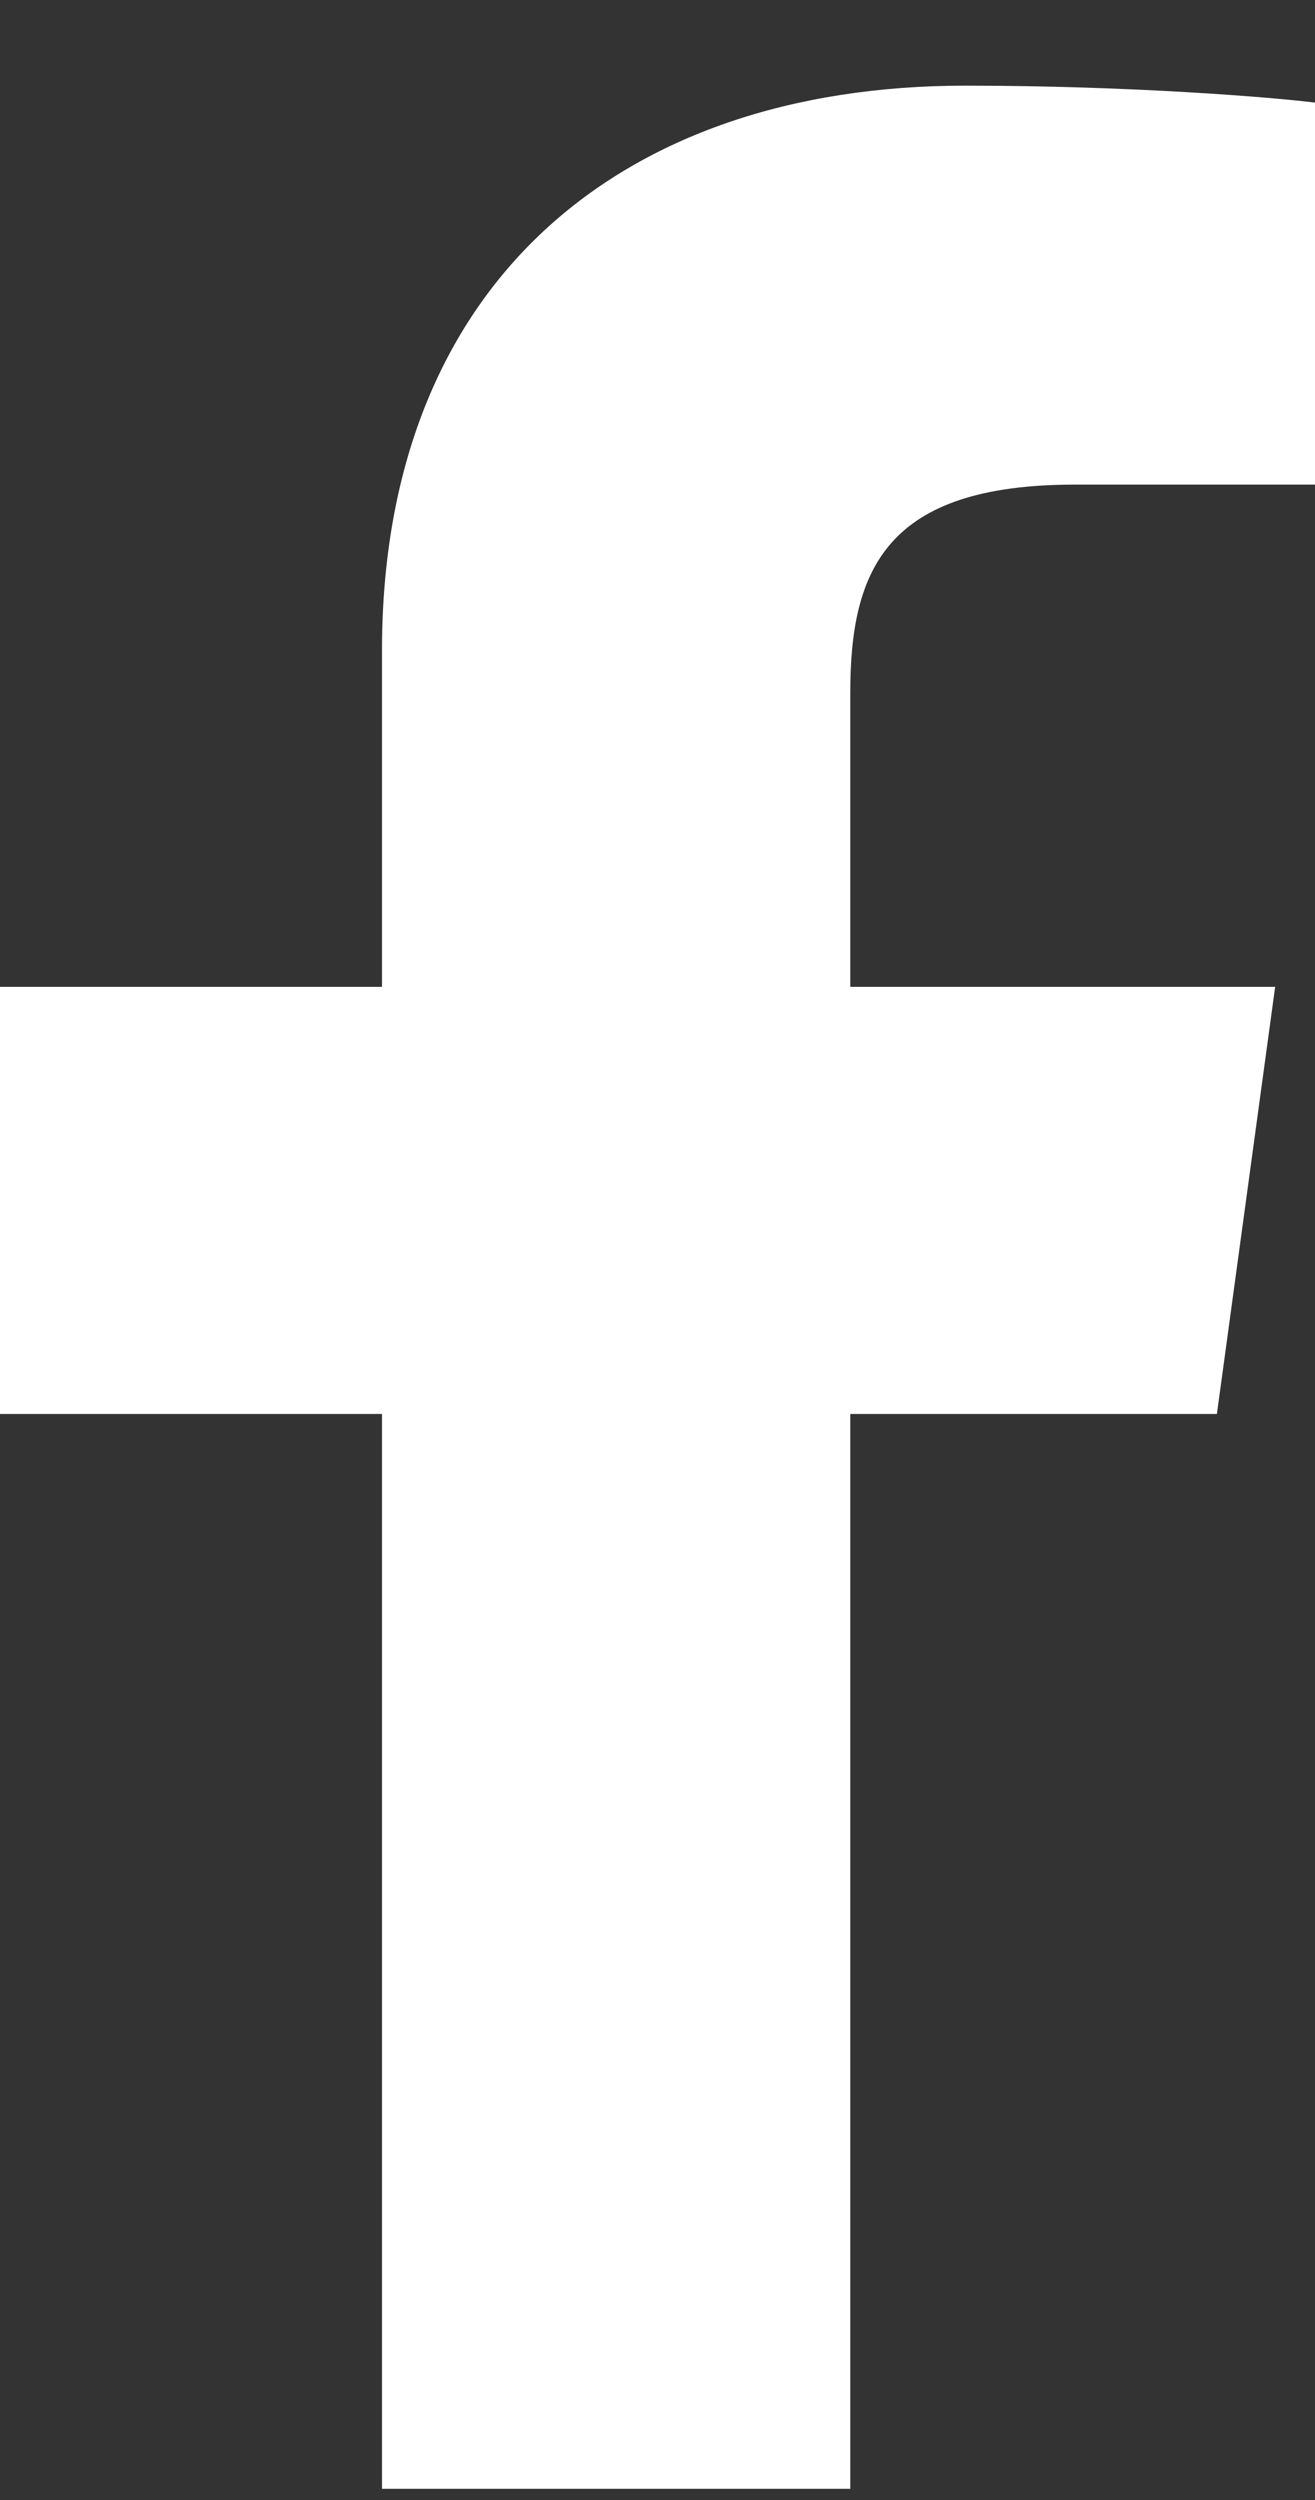 <svg width="10" height="19" viewBox="0 0 10 19" fill="none" xmlns="http://www.w3.org/2000/svg">
<rect x="0" y="0" width="10" height="19" fill="#333333" stroke="none"/>
<path d="M2.905 18.915V10.746H0V7.5H2.905V4.942C2.905 2.164 4.708 0.651 7.341 0.651C8.602 0.651 9.686 0.74 10 0.78V3.683H8.174C6.742 3.683 6.466 4.325 6.466 5.263V7.5H9.697L9.254 10.746H6.466V18.915" fill="white"/>
</svg>
